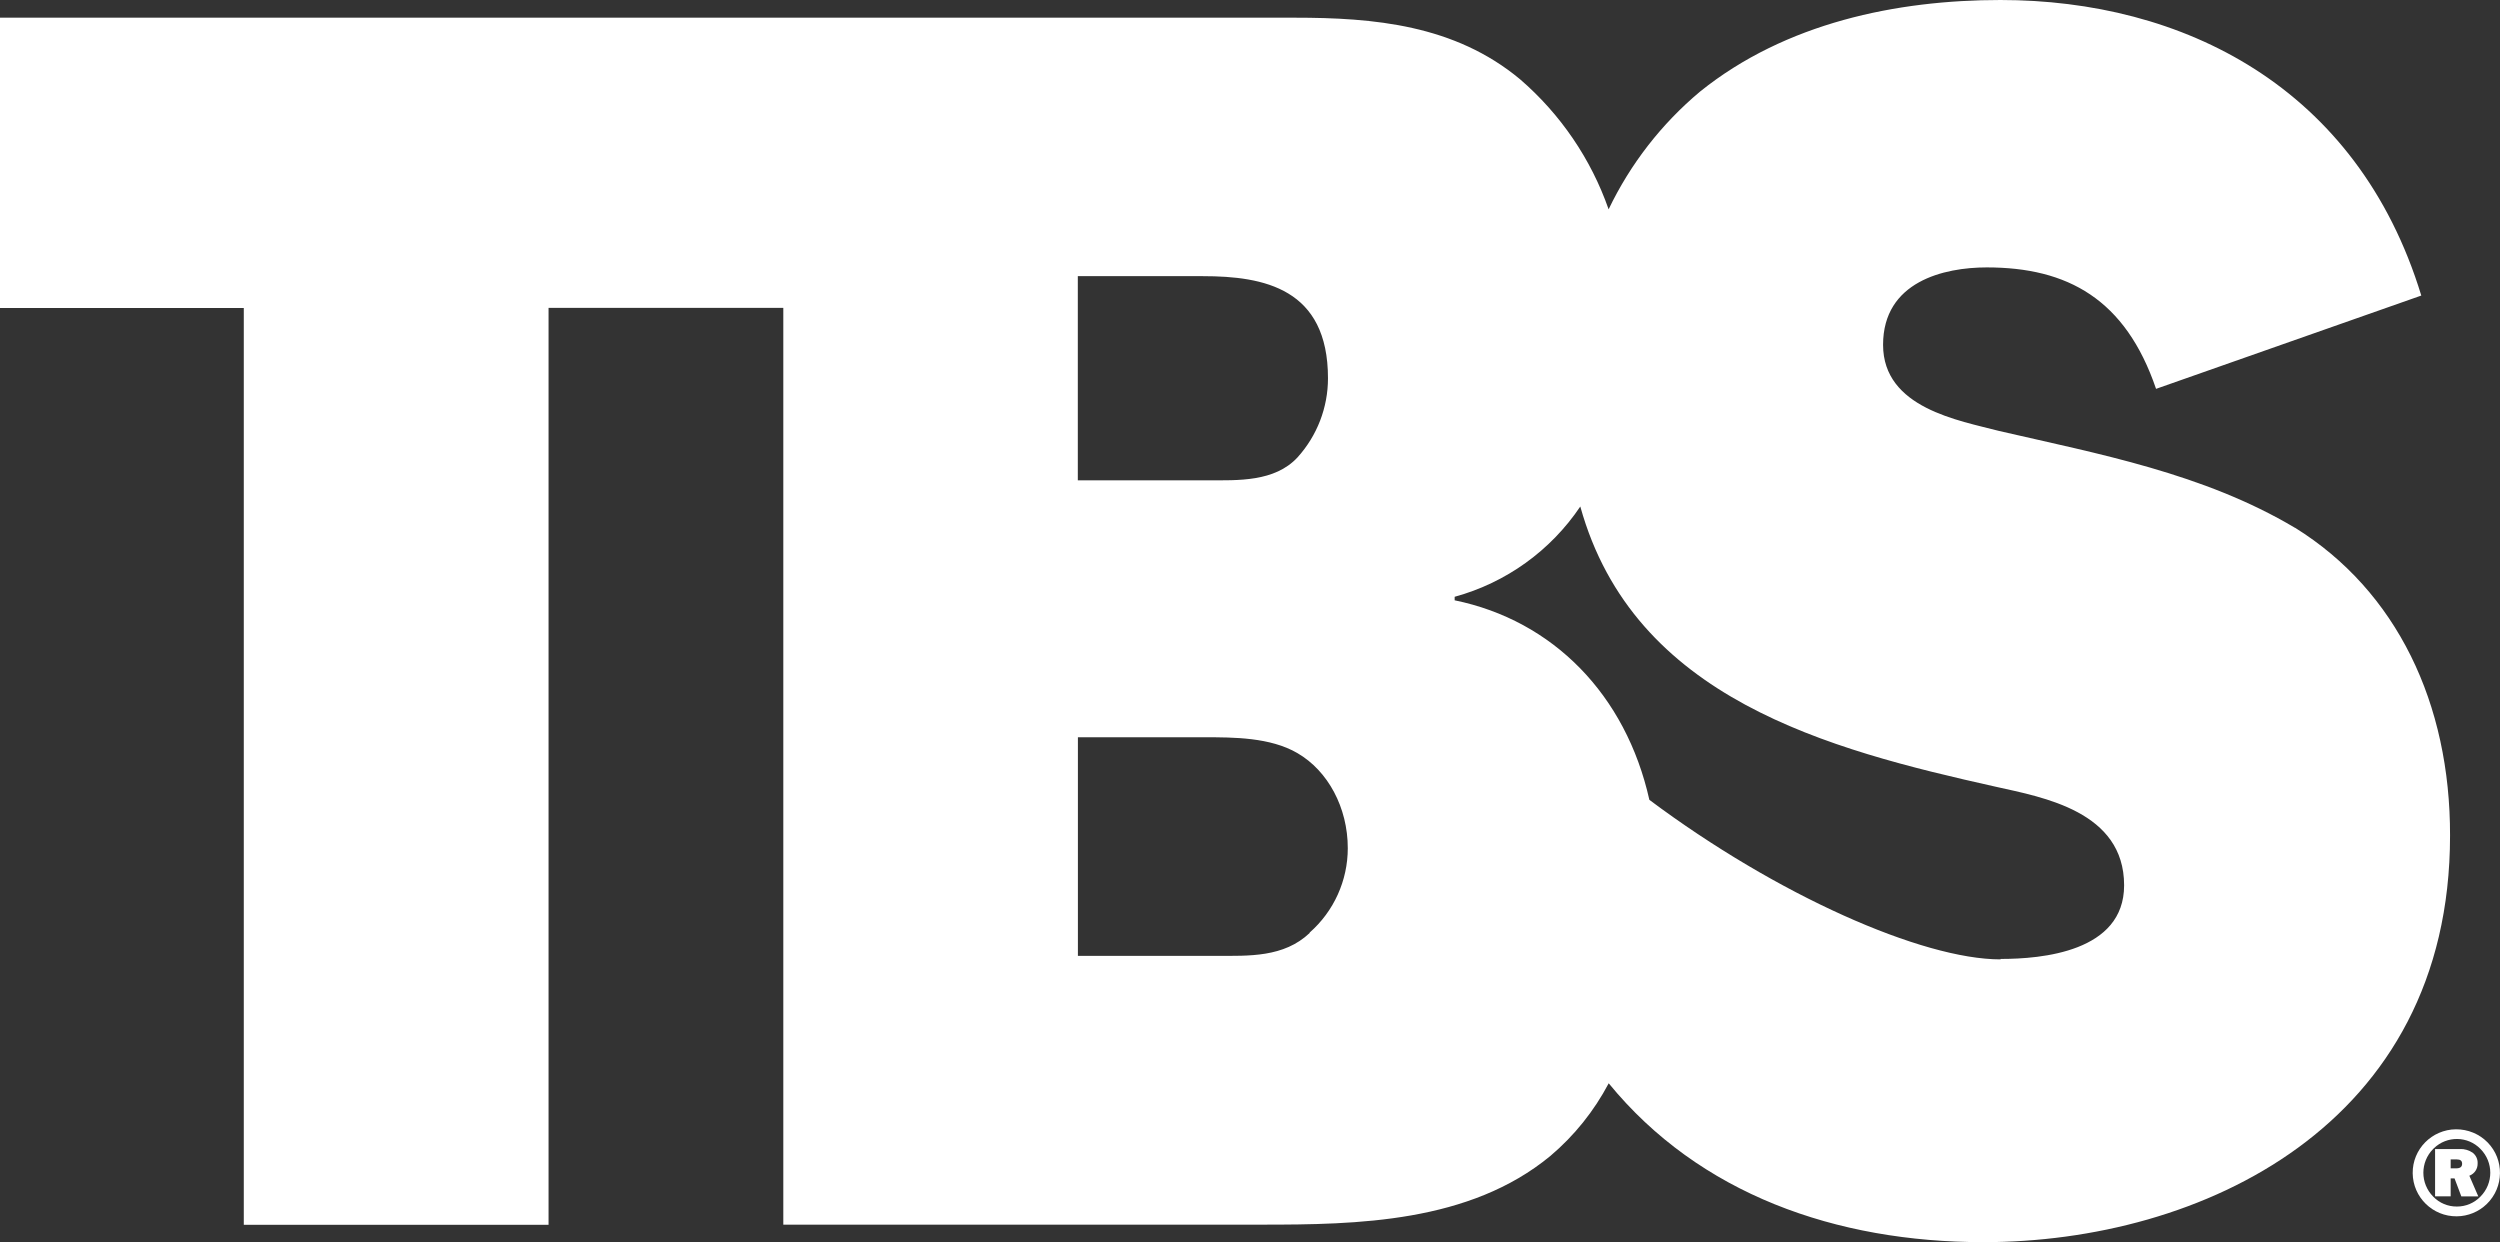 <svg width="161" height="80" viewBox="0 0 161 80" fill="none" xmlns="http://www.w3.org/2000/svg">
<rect x="0" y="0" width="161" height="80" fill="#333333" stroke="none"/>
<g clip-path="url(#clip0_3186_291)">
<path d="M147.795 33.99C141.9 30.48 135.129 29.231 128.746 27.755C126.178 27.081 121.27 26.285 121.27 22.207C121.27 18.128 125.196 17.221 127.947 17.221C133.149 17.221 136.881 19.261 138.85 25.042L155.931 19.034C151.811 5.543 140.519 0 128.829 0C122.157 0 114.987 1.47 109.485 5.897C107.001 7.975 104.993 10.562 103.595 13.48C102.464 10.241 100.495 7.351 97.894 5.107C93.674 1.592 88.472 1.139 83.364 1.139H0V19.836H15.7V78.878H35.327V19.825H50.445V78.867H81.279C87.368 78.867 94.633 78.751 99.847 74.44C101.388 73.136 102.658 71.55 103.601 69.764C109.435 76.9 118.231 79.995 127.736 79.995C141.678 79.995 157.783 72.517 157.783 53.814C157.8 45.314 154.362 38.063 147.795 33.984V33.99ZM69.417 17.785H77.469C81.401 17.785 85.522 18.576 85.522 24.362C85.522 26.247 84.823 28.059 83.558 29.458C82.083 31.044 79.726 30.933 77.763 30.933H69.411V17.785H69.417ZM84.346 60.081C82.677 61.668 80.414 61.557 78.356 61.557H69.417V47.48H77.569C79.432 47.48 81.812 47.48 83.558 48.503C85.522 49.642 86.797 52.012 86.797 54.621C86.797 56.705 85.904 58.683 84.341 60.059V60.087L84.346 60.081ZM128.829 61.784C123.793 61.784 114.437 57.655 106.219 51.51C104.705 44.739 100.013 39.959 93.68 38.66V38.433C96.99 37.527 99.863 35.46 101.771 32.619C105.209 44.999 117.726 48.254 128.54 50.669C131.585 51.349 136.793 52.256 136.793 57.014C136.793 61.303 131.485 61.756 128.834 61.756V61.784H128.829Z" fill="white"/>
<path d="M158.217 78.331C156.664 78.347 155.394 77.104 155.377 75.556C155.36 74.009 156.608 72.743 158.161 72.727C158.926 72.721 159.67 73.025 160.202 73.572C161.283 74.678 161.261 76.452 160.152 77.535C159.636 78.038 158.943 78.325 158.217 78.331ZM158.217 77.701C158.793 77.706 159.342 77.474 159.742 77.06C160.585 76.209 160.585 74.843 159.742 73.992C158.926 73.152 157.584 73.136 156.741 73.948C156.725 73.965 156.714 73.976 156.697 73.992C155.854 74.843 155.854 76.209 156.697 77.06C157.091 77.474 157.645 77.706 158.222 77.701H158.217ZM159.609 77.049H158.51L158.072 75.888H157.823V77.043H156.819V73.998H158.411C158.705 73.981 158.999 74.07 159.243 74.236C159.453 74.401 159.575 74.656 159.559 74.921C159.57 75.275 159.359 75.59 159.026 75.717L159.603 77.049H159.609ZM157.823 75.241H158.178C158.433 75.241 158.56 75.147 158.56 74.948C158.56 74.749 158.444 74.666 158.211 74.666H157.823V75.236V75.241Z" fill="white"/>
</g>
<defs>
<clipPath id="clip0_3186_291">
<rect width="161" height="80" fill="white"/>
</clipPath>
</defs>
</svg>
